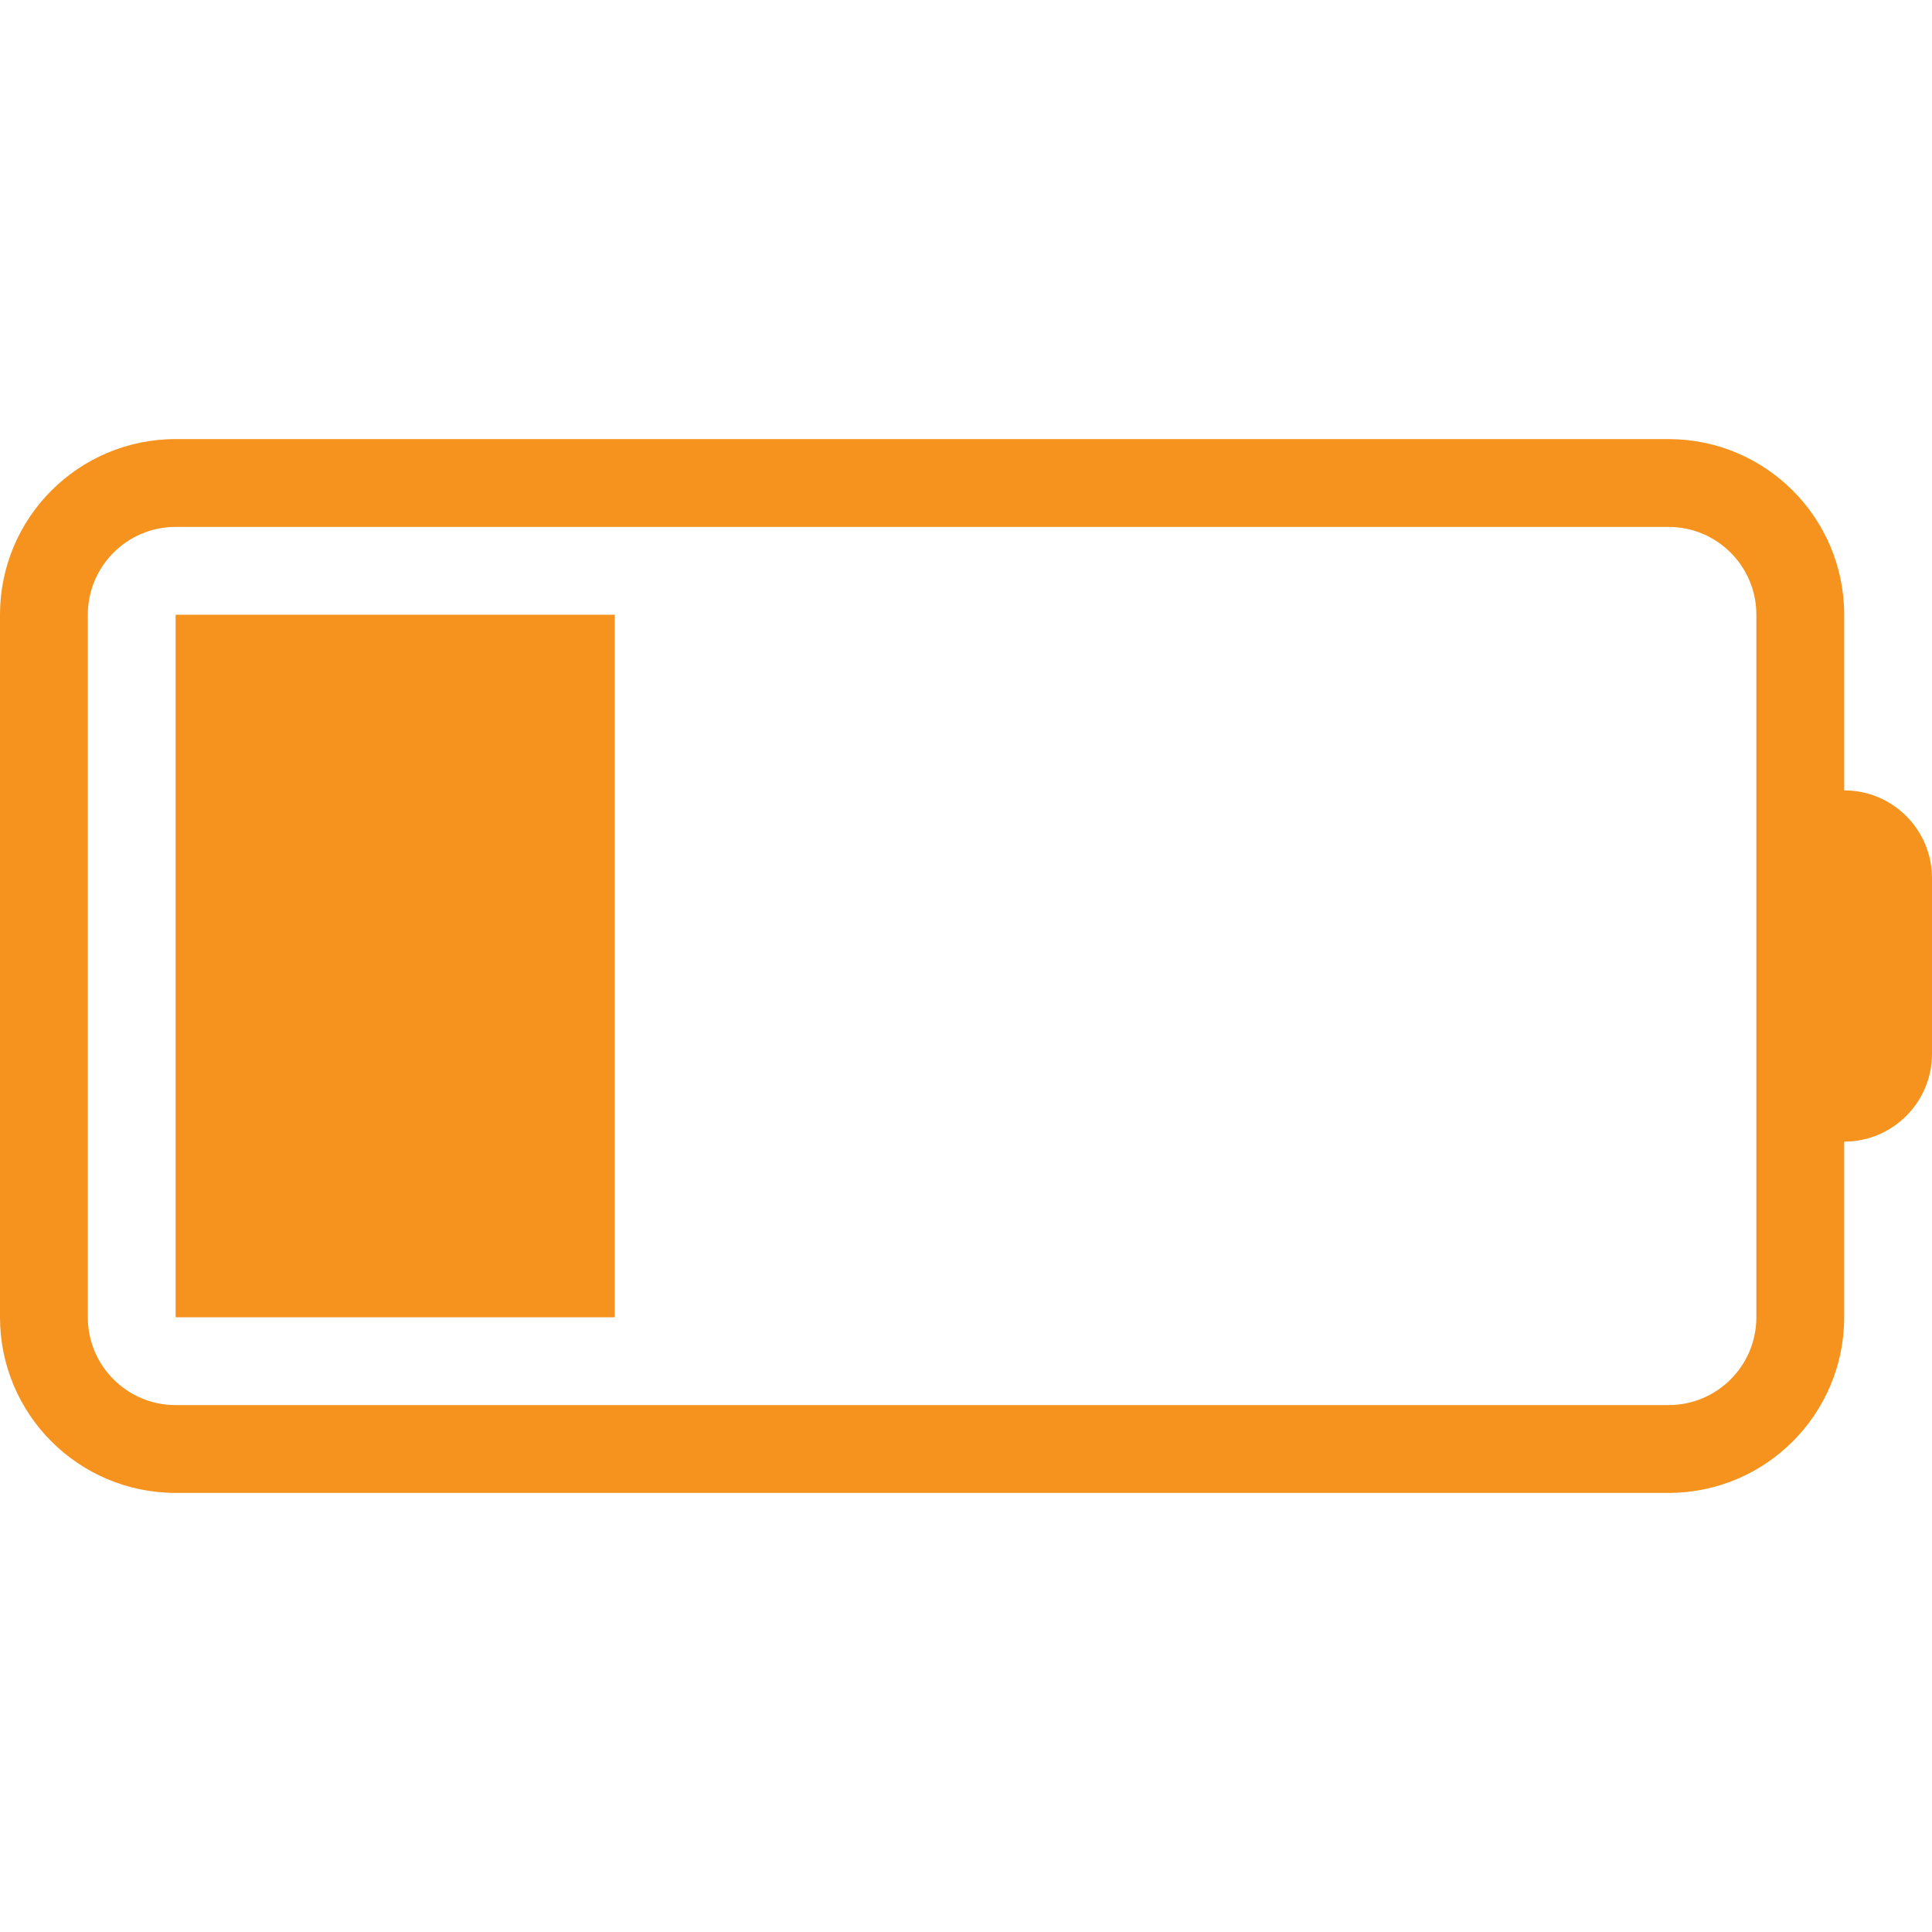 <?xml version="1.0" encoding="UTF-8"?> <svg xmlns="http://www.w3.org/2000/svg" xmlns:xlink="http://www.w3.org/1999/xlink" version="1.1" width="512" height="512" x="0" y="0" viewBox="0 0 512 512" style="enable-background:new 0 0 512 512" xml:space="preserve" class=""><g><path d="M46.545 162.909h116.364v186.182H46.545z" fill="#f6921e" opacity="1" data-original="#000000"></path><path d="M488.727 209.455V162.91c0-25.706-20.839-46.545-46.545-46.545H46.545C20.839 116.364 0 137.203 0 162.909v186.182c0 25.706 20.839 46.545 46.545 46.545h395.636c25.706 0 46.545-20.839 46.545-46.545v-46.545c12.853 0 23.273-10.42 23.273-23.273v-46.545c.001-12.854-10.419-23.273-23.272-23.273zm-23.272 23.272v116.364c0 12.853-10.42 23.273-23.273 23.273H46.545c-12.853 0-23.273-10.42-23.273-23.273V162.909c0-12.853 10.42-23.273 23.273-23.273h395.636c12.853 0 23.273 10.42 23.273 23.273v69.818z" fill="#f6921e" opacity="1" data-original="#000000"></path></g></svg> 